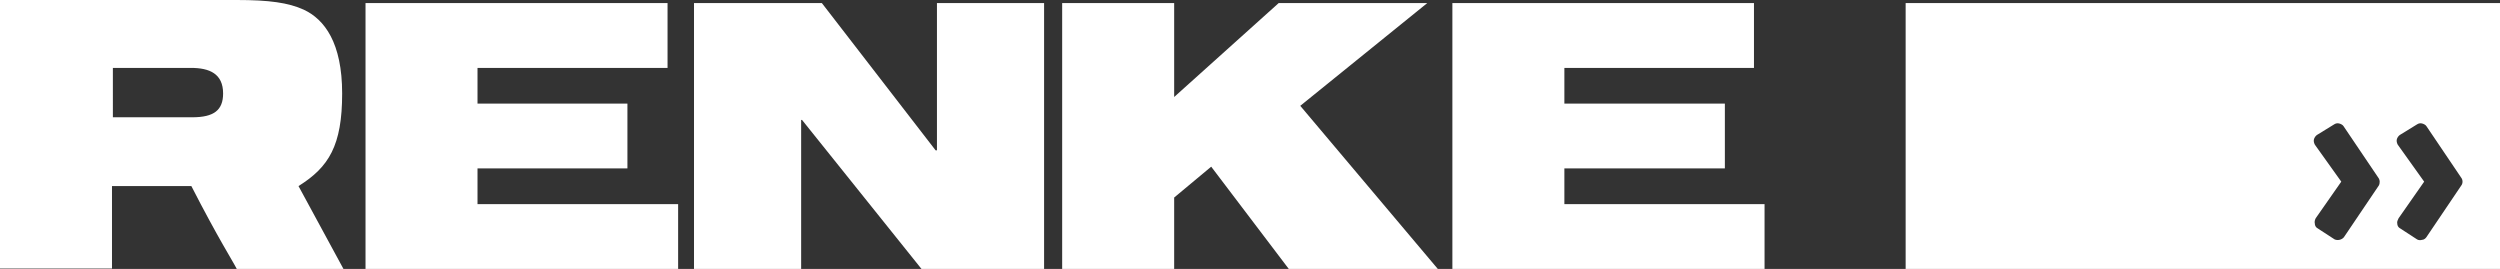 <?xml version="1.0" encoding="utf-8"?>
<!-- Generator: Adobe Illustrator 23.0.1, SVG Export Plug-In . SVG Version: 6.00 Build 0)  -->
<svg version="1.1" id="Ebene_1" xmlns="http://www.w3.org/2000/svg" xmlns:xlink="http://www.w3.org/1999/xlink" x="0px" y="0px"
	 viewBox="0 0 567 61" style="enable-background:new 0 0 567 61;" xml:space="preserve">
<rect x="0" y="0" width="567" height="61" fill="#333333" stroke="none"/>
<style type="text/css">
	.st0{fill:#FFFFFF;}
</style>
<title>Zeichenfläche 1</title>
<path class="st0" d="M432.2,0.7V61H567V0.7H432.2z M539.5,42.1l-7.9,11.7c-0.5,0.6-1.4,0.8-2.1,0.5l-4-2.6c-0.3-0.2-0.5-0.6-0.5-1
	c-0.1-0.4,0-0.8,0.2-1.2l5.8-8.3l-6-8.4c-0.2-0.4-0.3-0.8-0.2-1.2c0.1-0.4,0.4-0.8,0.7-1l3.9-2.4c0.3-0.2,0.7-0.3,1.1-0.2
	c0.4,0.1,0.8,0.3,1,0.6l7.9,11.7C539.8,40.8,539.8,41.6,539.5,42.1z M558.2,42.1l-7.9,11.7c-0.2,0.3-0.6,0.6-1,0.6
	c-0.3,0.1-0.8,0.1-1.1-0.1l-4-2.6c-0.3-0.2-0.5-0.6-0.5-1c-0.1-0.4,0.1-0.8,0.3-1.2l5.8-8.3l-6-8.4c-0.2-0.4-0.3-0.8-0.2-1.2
	c0.1-0.4,0.4-0.8,0.7-1l3.9-2.4c0.3-0.2,0.7-0.3,1.1-0.2c0.4,0.1,0.8,0.3,1,0.6l7.9,11.7C558.6,40.8,558.6,41.6,558.2,42.1z"/>
<path class="st0" d="M67.7,42.2c6.9-4.3,9.9-9.2,9.9-21c0-11.5-4-16.8-8.7-19C65.4,0.6,61,0,53.7,0H0v60.9h25.4V42.2h18
	c6.1,11.9,9.4,17,10.3,18.8h24.2L67.7,42.2z M50.6,21.2c0,3.8-2.1,5.4-7,5.4h-18V15.4h17.7C47.5,15.4,50.6,16.7,50.6,21.2L50.6,21.2
	z"/>
<polygon class="st0" points="82.9,61 153.8,61 153.8,46.3 108.3,46.3 108.3,38.2 142.3,38.2 142.3,23.5 108.3,23.5 108.3,15.4 
	151.4,15.4 151.4,0.7 82.9,0.7 "/>
<polygon class="st0" points="157.4,61 181.7,61 181.7,27.2 181.9,27.2 209,61 236.8,61 236.8,0.7 212.5,0.7 212.5,34.1 212.2,34.1 
	186.4,0.7 157.4,0.7 "/>
<polygon class="st0" points="292.3,61 326.1,61 294.9,24 323.7,0.7 290,0.7 266.3,22 266.3,0.7 240.9,0.7 240.9,61 266.3,61 
	266.3,44.8 274.7,37.8 "/>
<polygon class="st0" points="329.4,61 400.2,61 400.2,46.3 354.8,46.3 354.8,38.2 391.2,38.2 391.2,23.5 354.8,23.5 354.8,15.4 
	397.8,15.4 397.8,0.7 329.4,0.7 "/>
</svg>
